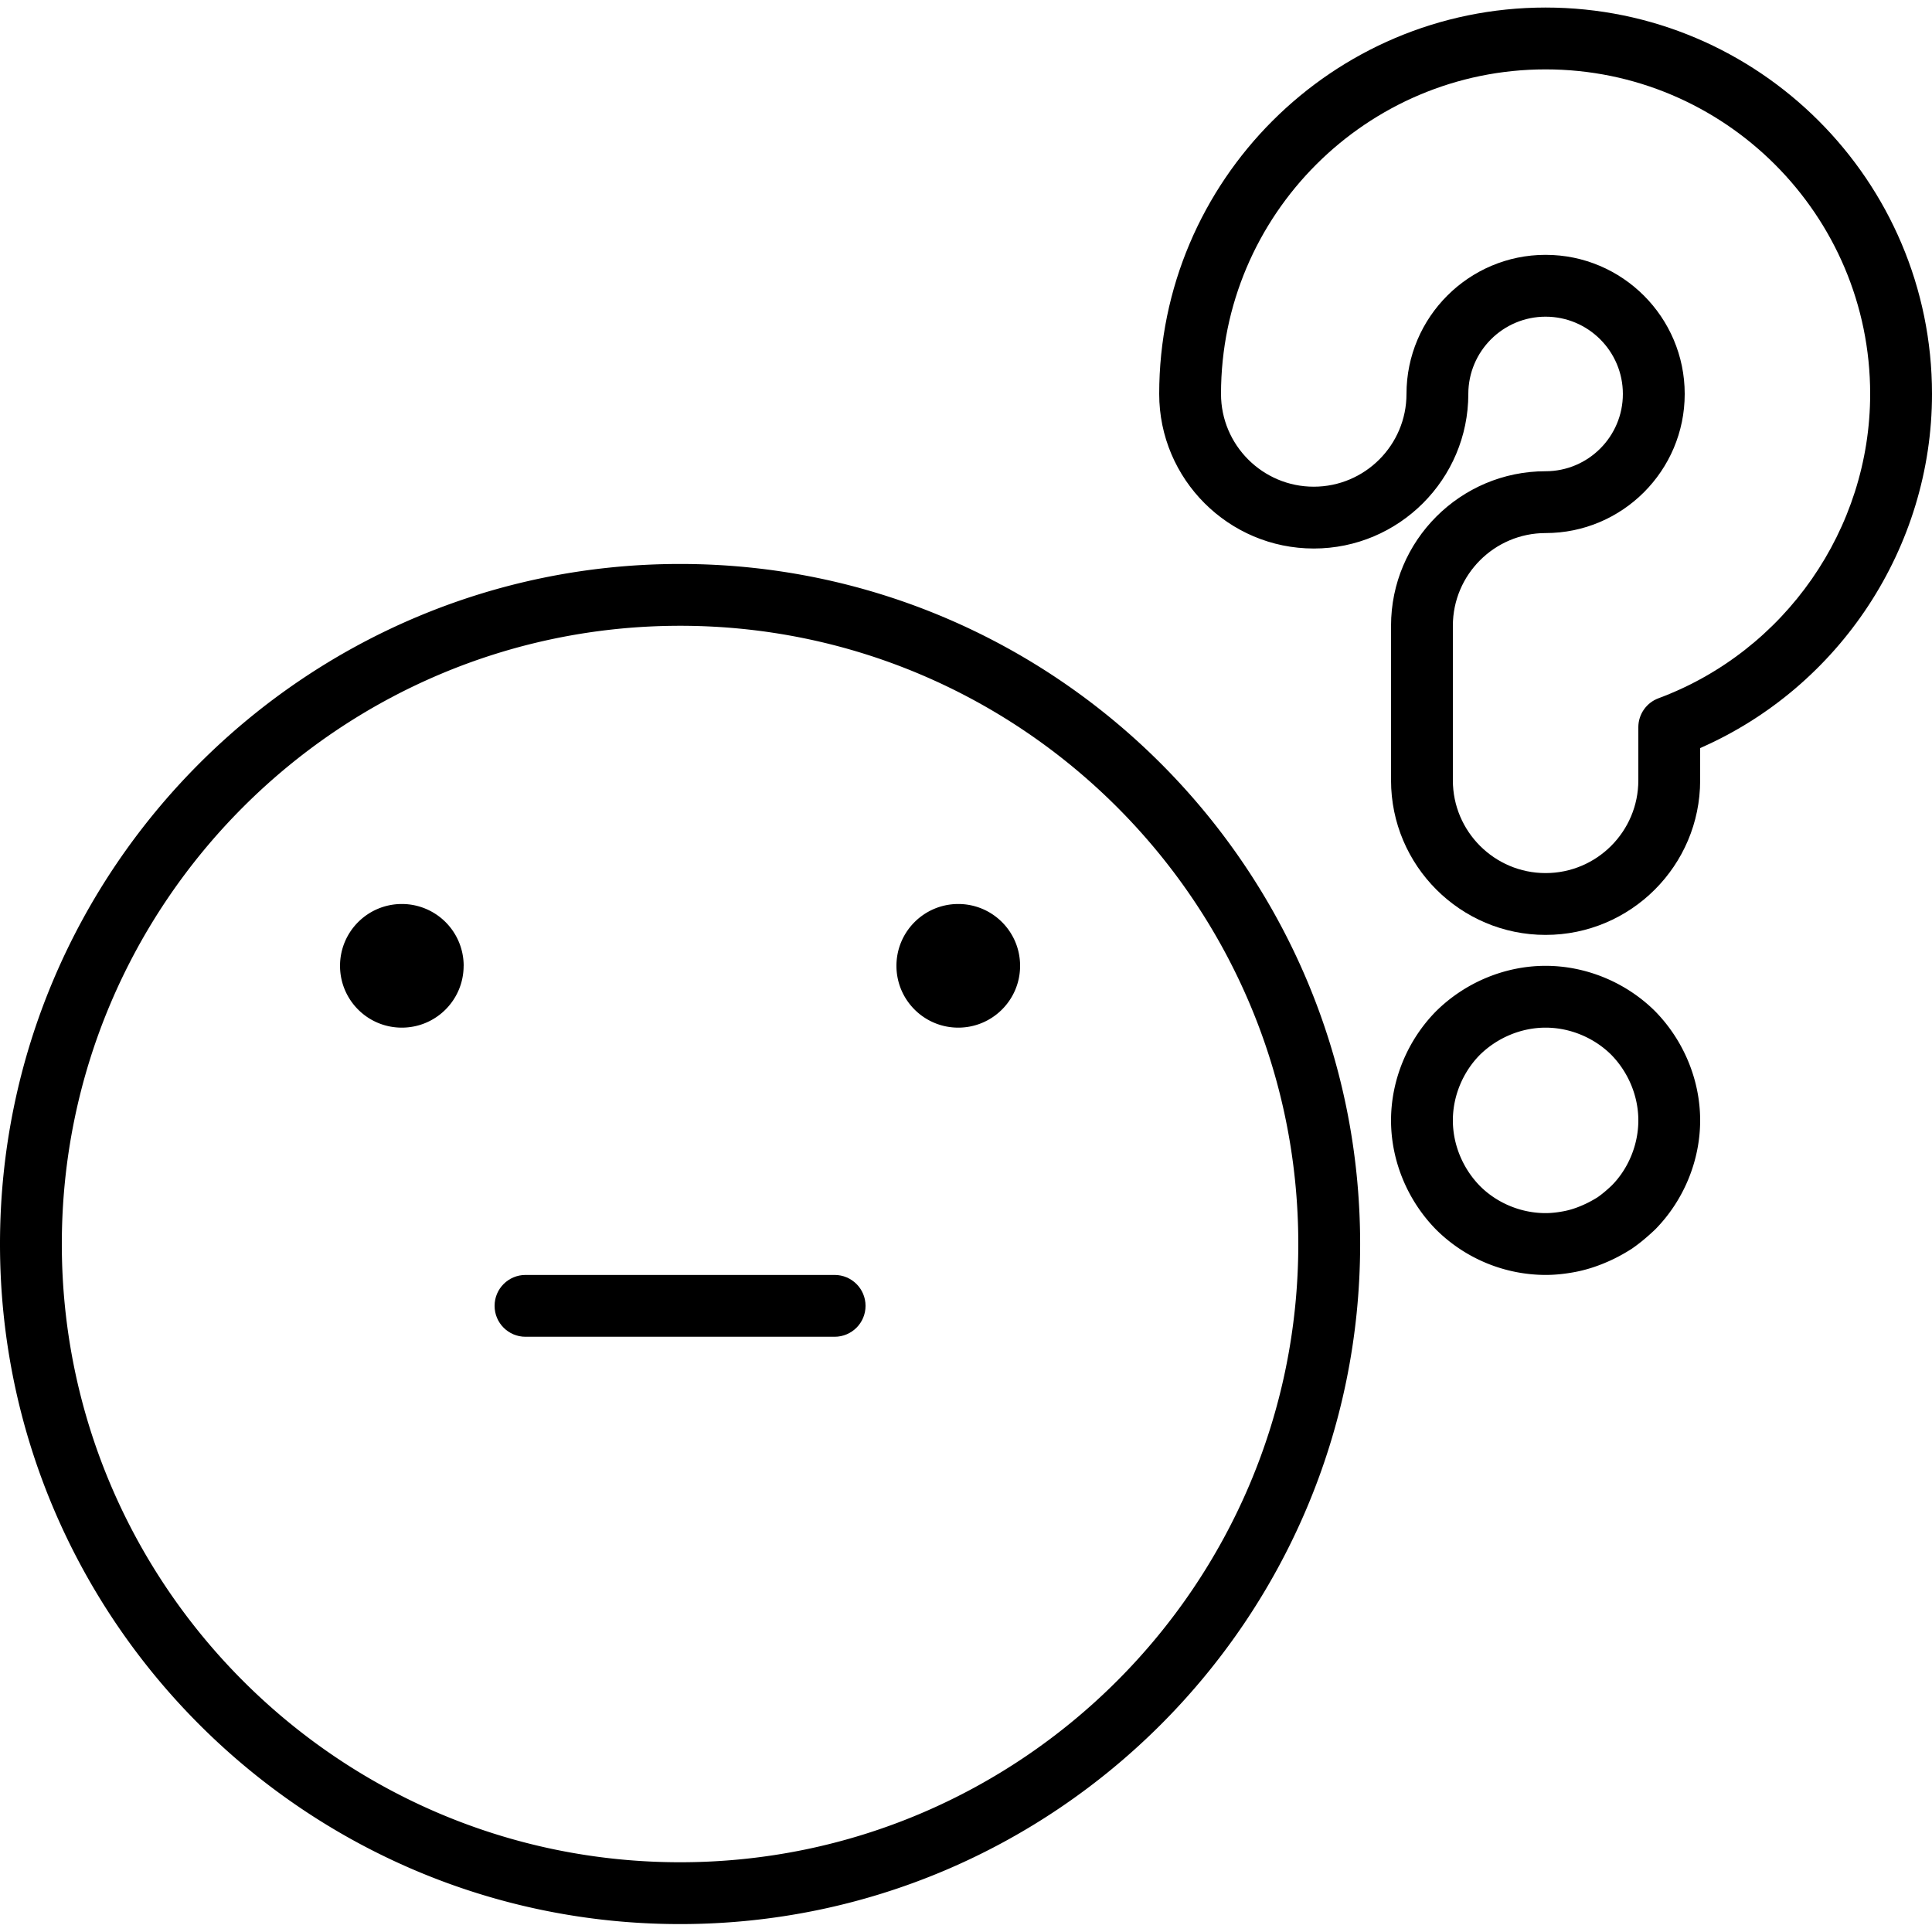 <svg xmlns="http://www.w3.org/2000/svg" height="568" viewBox="0 -1 426.667 426" width="568"><path d="M150.188 423.586C67.375 423.586 0 356.2 0 273.398s67.375-150.184 150.188-150.184 150.188 67.37 150.188 150.184S233 423.586 150.188 423.586zm0-286.72c-75.285 0-136.535 61.246-136.535 136.53S74.903 409.93 150.188 409.93s136.53-61.246 136.53-136.535-61.246-136.53-136.53-136.53zm-47.8 75.094c0 7.54-6.1 13.652-13.652 13.652S75.094 219.5 75.094 211.96s6.113-13.652 13.652-13.652a13.65 13.65 0 0 1 13.652 13.652zm0 0"/><path d="M225.28 211.96c0 7.54-6.113 13.652-13.656 13.652s-13.652-6.113-13.652-13.652 6.113-13.652 13.652-13.652 13.656 6.1 13.656 13.652zm116.052 68.267a34.42 34.42 0 0 1-24.145-9.98c-6.36-6.445-9.988-15.238-9.988-24.152s3.63-17.707 9.953-24.113c6.473-6.395 15.266-10.02 24.18-10.02s17.707 3.625 24.113 9.953c6.395 6.484 10.02 15.273 10.02 24.18s-3.625 17.7-9.953 24.113c-1.9 1.793-3.523 3.125-5.172 4.254-2.012 1.285-3.945 2.293-5.934 3.117-2.152.902-4.332 1.566-6.46 1.98-2.36.45-4.52.668-6.613.668zm0-54.613c-5.352 0-10.645 2.2-14.527 6.02-3.758 3.813-5.953 9.105-5.953 14.46s2.195 10.645 6.02 14.527c3.773 3.766 9.063 5.953 14.46 5.953 1.227 0 2.547-.14 4.047-.426 1.2-.23 2.47-.62 3.766-1.168 1.28-.535 2.508-1.176 3.68-1.914 1.008-.7 2.102-1.633 3.14-2.62 3.656-3.707 5.848-9.004 5.848-14.352s-2.2-10.648-6.02-14.527c-3.812-3.762-9.105-5.953-14.46-5.953zm0 0"/><path d="M184.32 293.88h-68.266c-3.773 0-6.828-3.05-6.828-6.824s3.055-6.828 6.828-6.828h68.266c3.773 0 6.828 3.055 6.828 6.828s-3.055 6.824-6.828 6.824zm157.012-88.747c-18.816 0-34.133-15.312-34.133-34.133v-34.133c0-18.82 15.316-34.133 34.133-34.133 9.414 0 17.066-7.652 17.066-17.066s-7.652-17.066-17.066-17.066-17.066 7.652-17.066 17.066c0 18.816-15.312 34.133-34.133 34.133S256 104.484 256 85.668C256 38.613 294.28.332 341.332.332s85.336 38.28 85.336 85.336c0 33.867-20.387 64.707-51.203 78.203V171c0 18.82-15.312 34.133-34.133 34.133zm0-150.187c16.94 0 30.723 13.78 30.723 30.723s-13.78 30.72-30.723 30.72c-11.293 0-20.48 9.188-20.48 20.48V171c0 11.293 9.188 20.48 20.48 20.48s20.48-9.187 20.48-20.48v-11.727c0-2.852 1.773-5.406 4.445-6.398 27.97-10.4 46.754-37.414 46.754-67.207 0-39.527-32.152-71.68-71.68-71.68s-71.68 32.152-71.68 71.68c0 11.293 9.188 20.48 20.48 20.48s20.48-9.187 20.48-20.48c0-16.94 13.78-30.723 30.72-30.723zm0 0"/></svg>